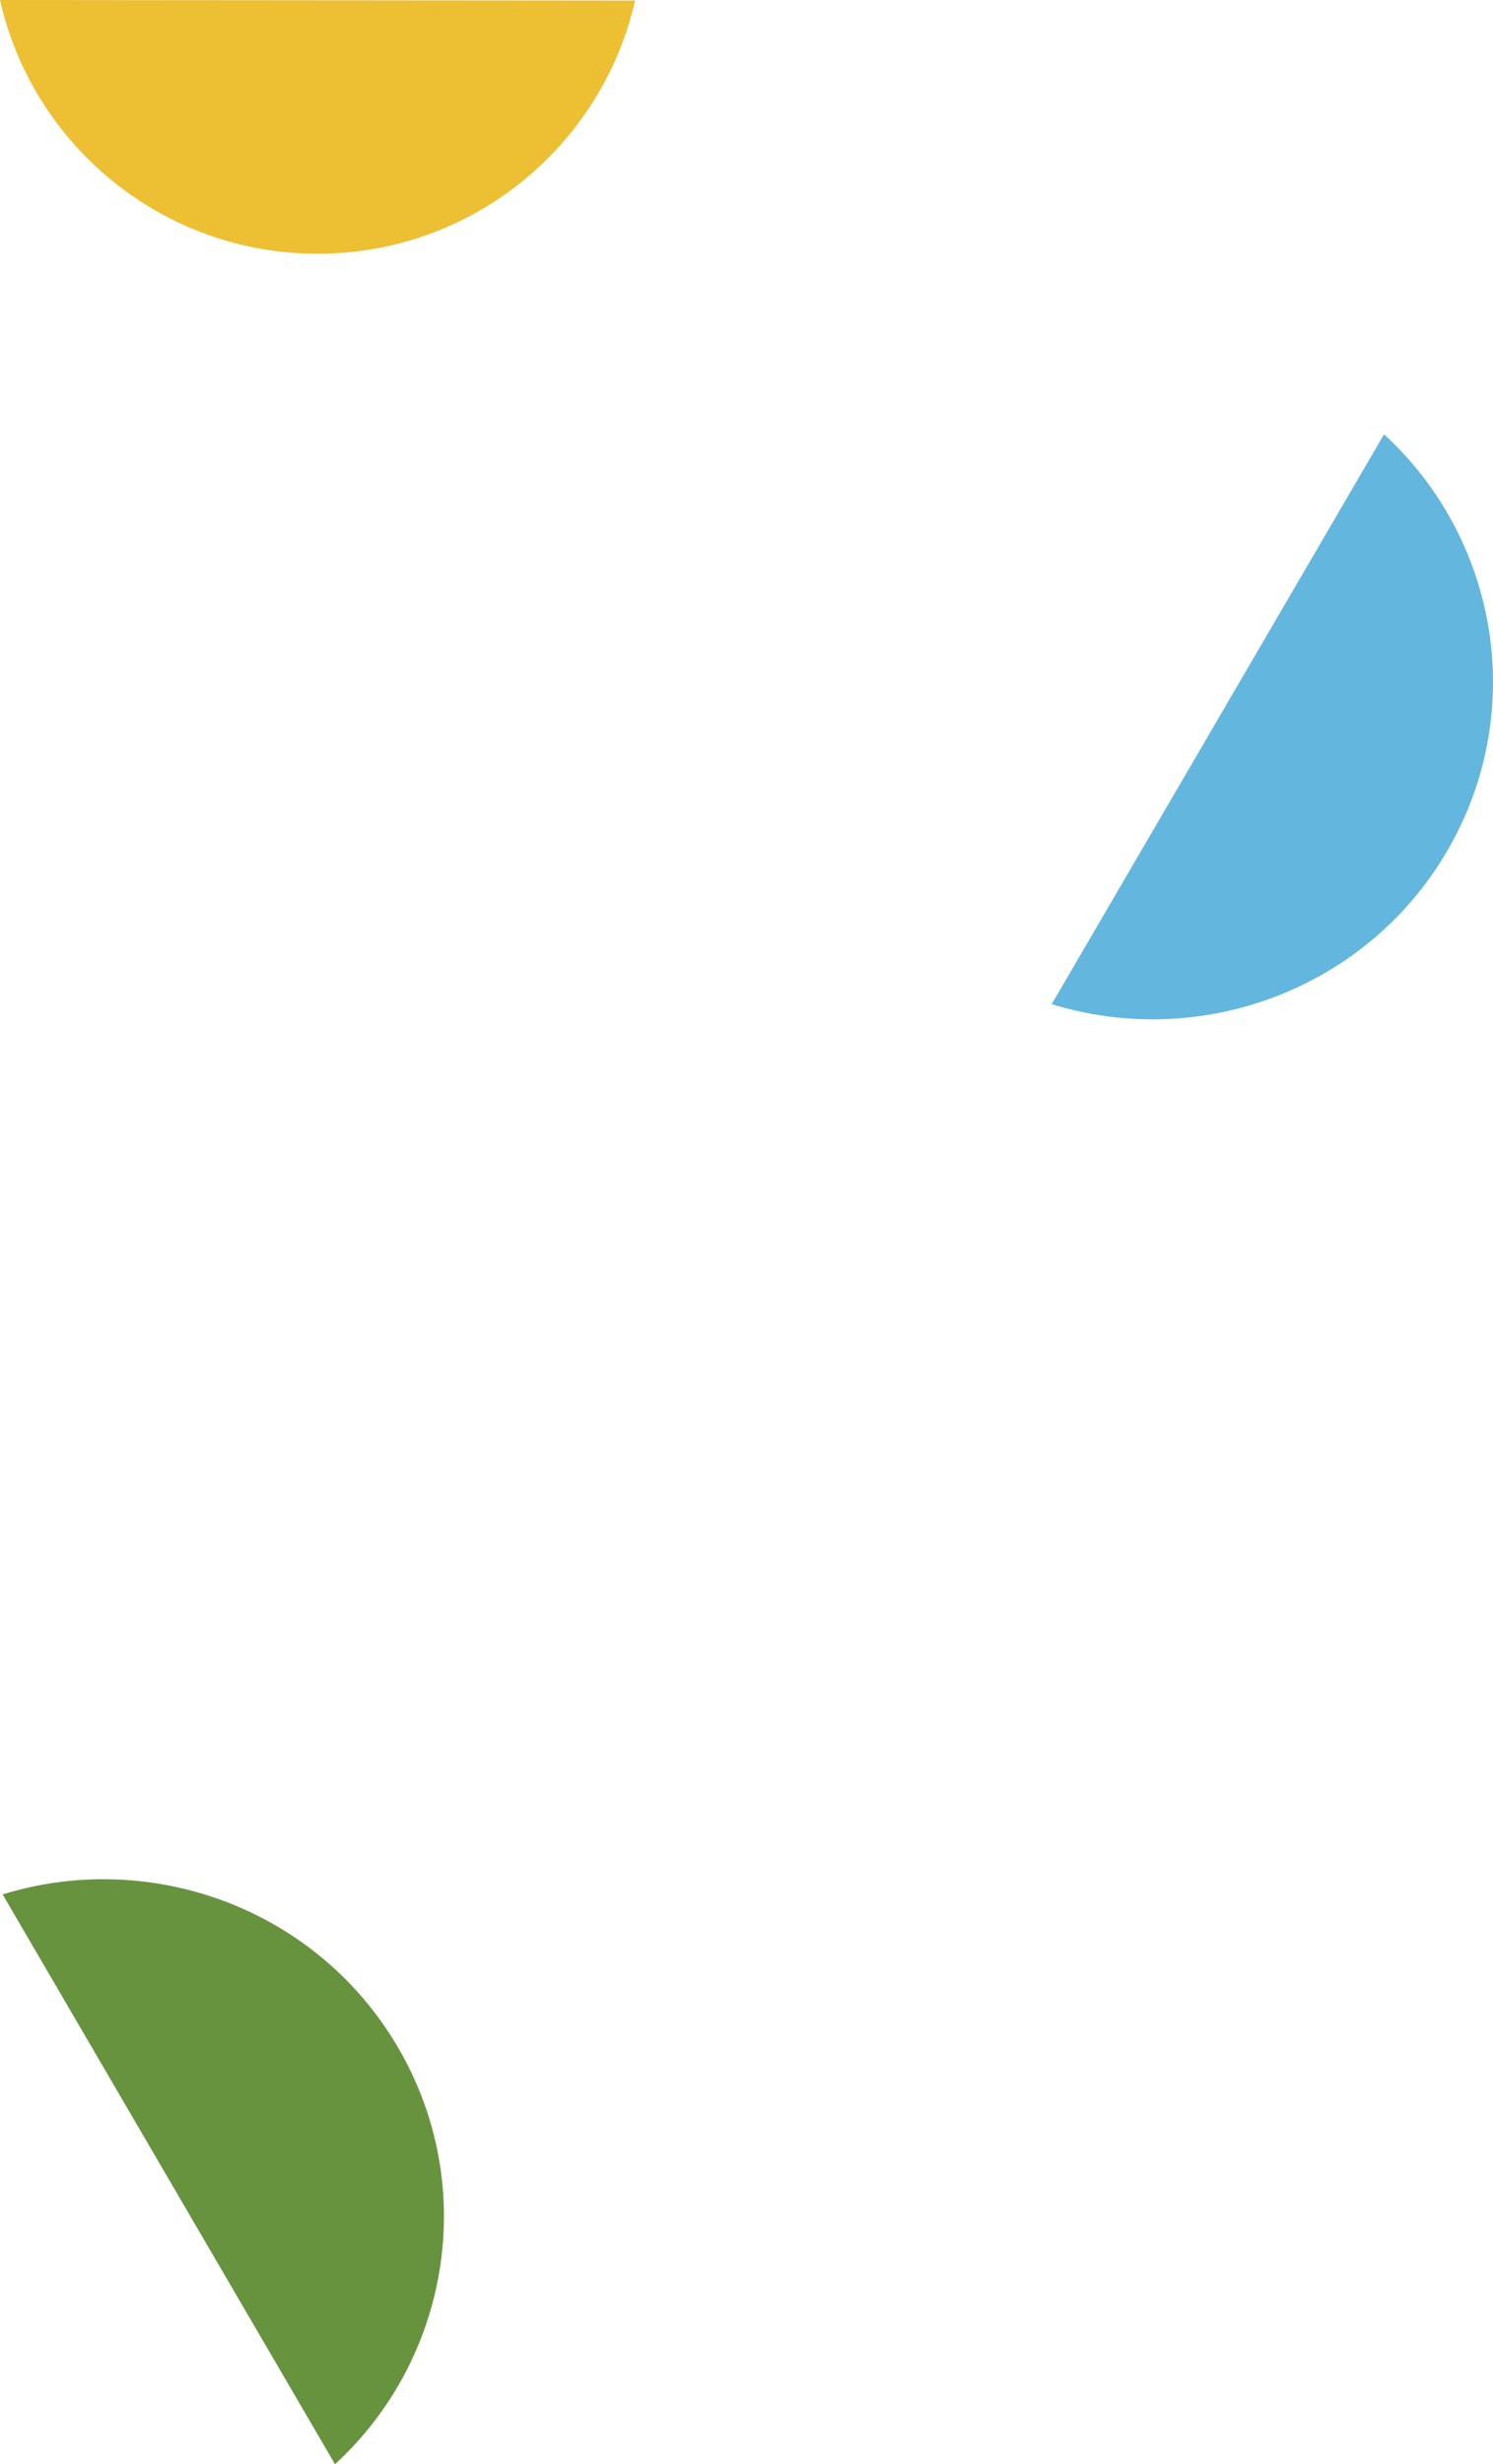 <?xml version="1.0" encoding="UTF-8"?>
<svg width="1695px" height="2797px" viewBox="0 0 1695 2797" version="1.1" xmlns="http://www.w3.org/2000/svg" xmlns:xlink="http://www.w3.org/1999/xlink">
    <!-- Generator: Sketch 62 (91390) - https://sketch.com -->
    <title>glossary_bg_md</title>
    <desc>Created with Sketch.</desc>
    <g id="Page-1" stroke="none" stroke-width="1" fill="none" fill-rule="evenodd">
        <g id="Artboard" transform="translate(-1665, -86)" fill-rule="nonzero">
            <g id="glossary_bg_md" transform="translate(1665, 86)">
                <path d="M360.261,288 C536.311,288.147 683.608,165.242 721,0.589 L0,-1.99666999e-06 C37.122,164.715 184.223,287.853 360.261,288 Z" id="Path" fill="#EDBF33"></path>
                <path d="M1643.02,965.776 C1735.15,807.867 1700.87,611.924 1571.32,493 L1194,1139.75 C1362.54,1191.85 1550.9,1123.69 1643.02,965.776 Z" id="Path" fill="#63B6DD"></path>
                <path d="M452.024,2324.22 C544.153,2482.13 509.869,2678.08 380.319,2797 L3,2150.25 C171.54,2098.15 359.895,2166.31 452.024,2324.22 Z" id="Path" fill="#67933F"></path>
            </g>
        </g>
    </g>
</svg>